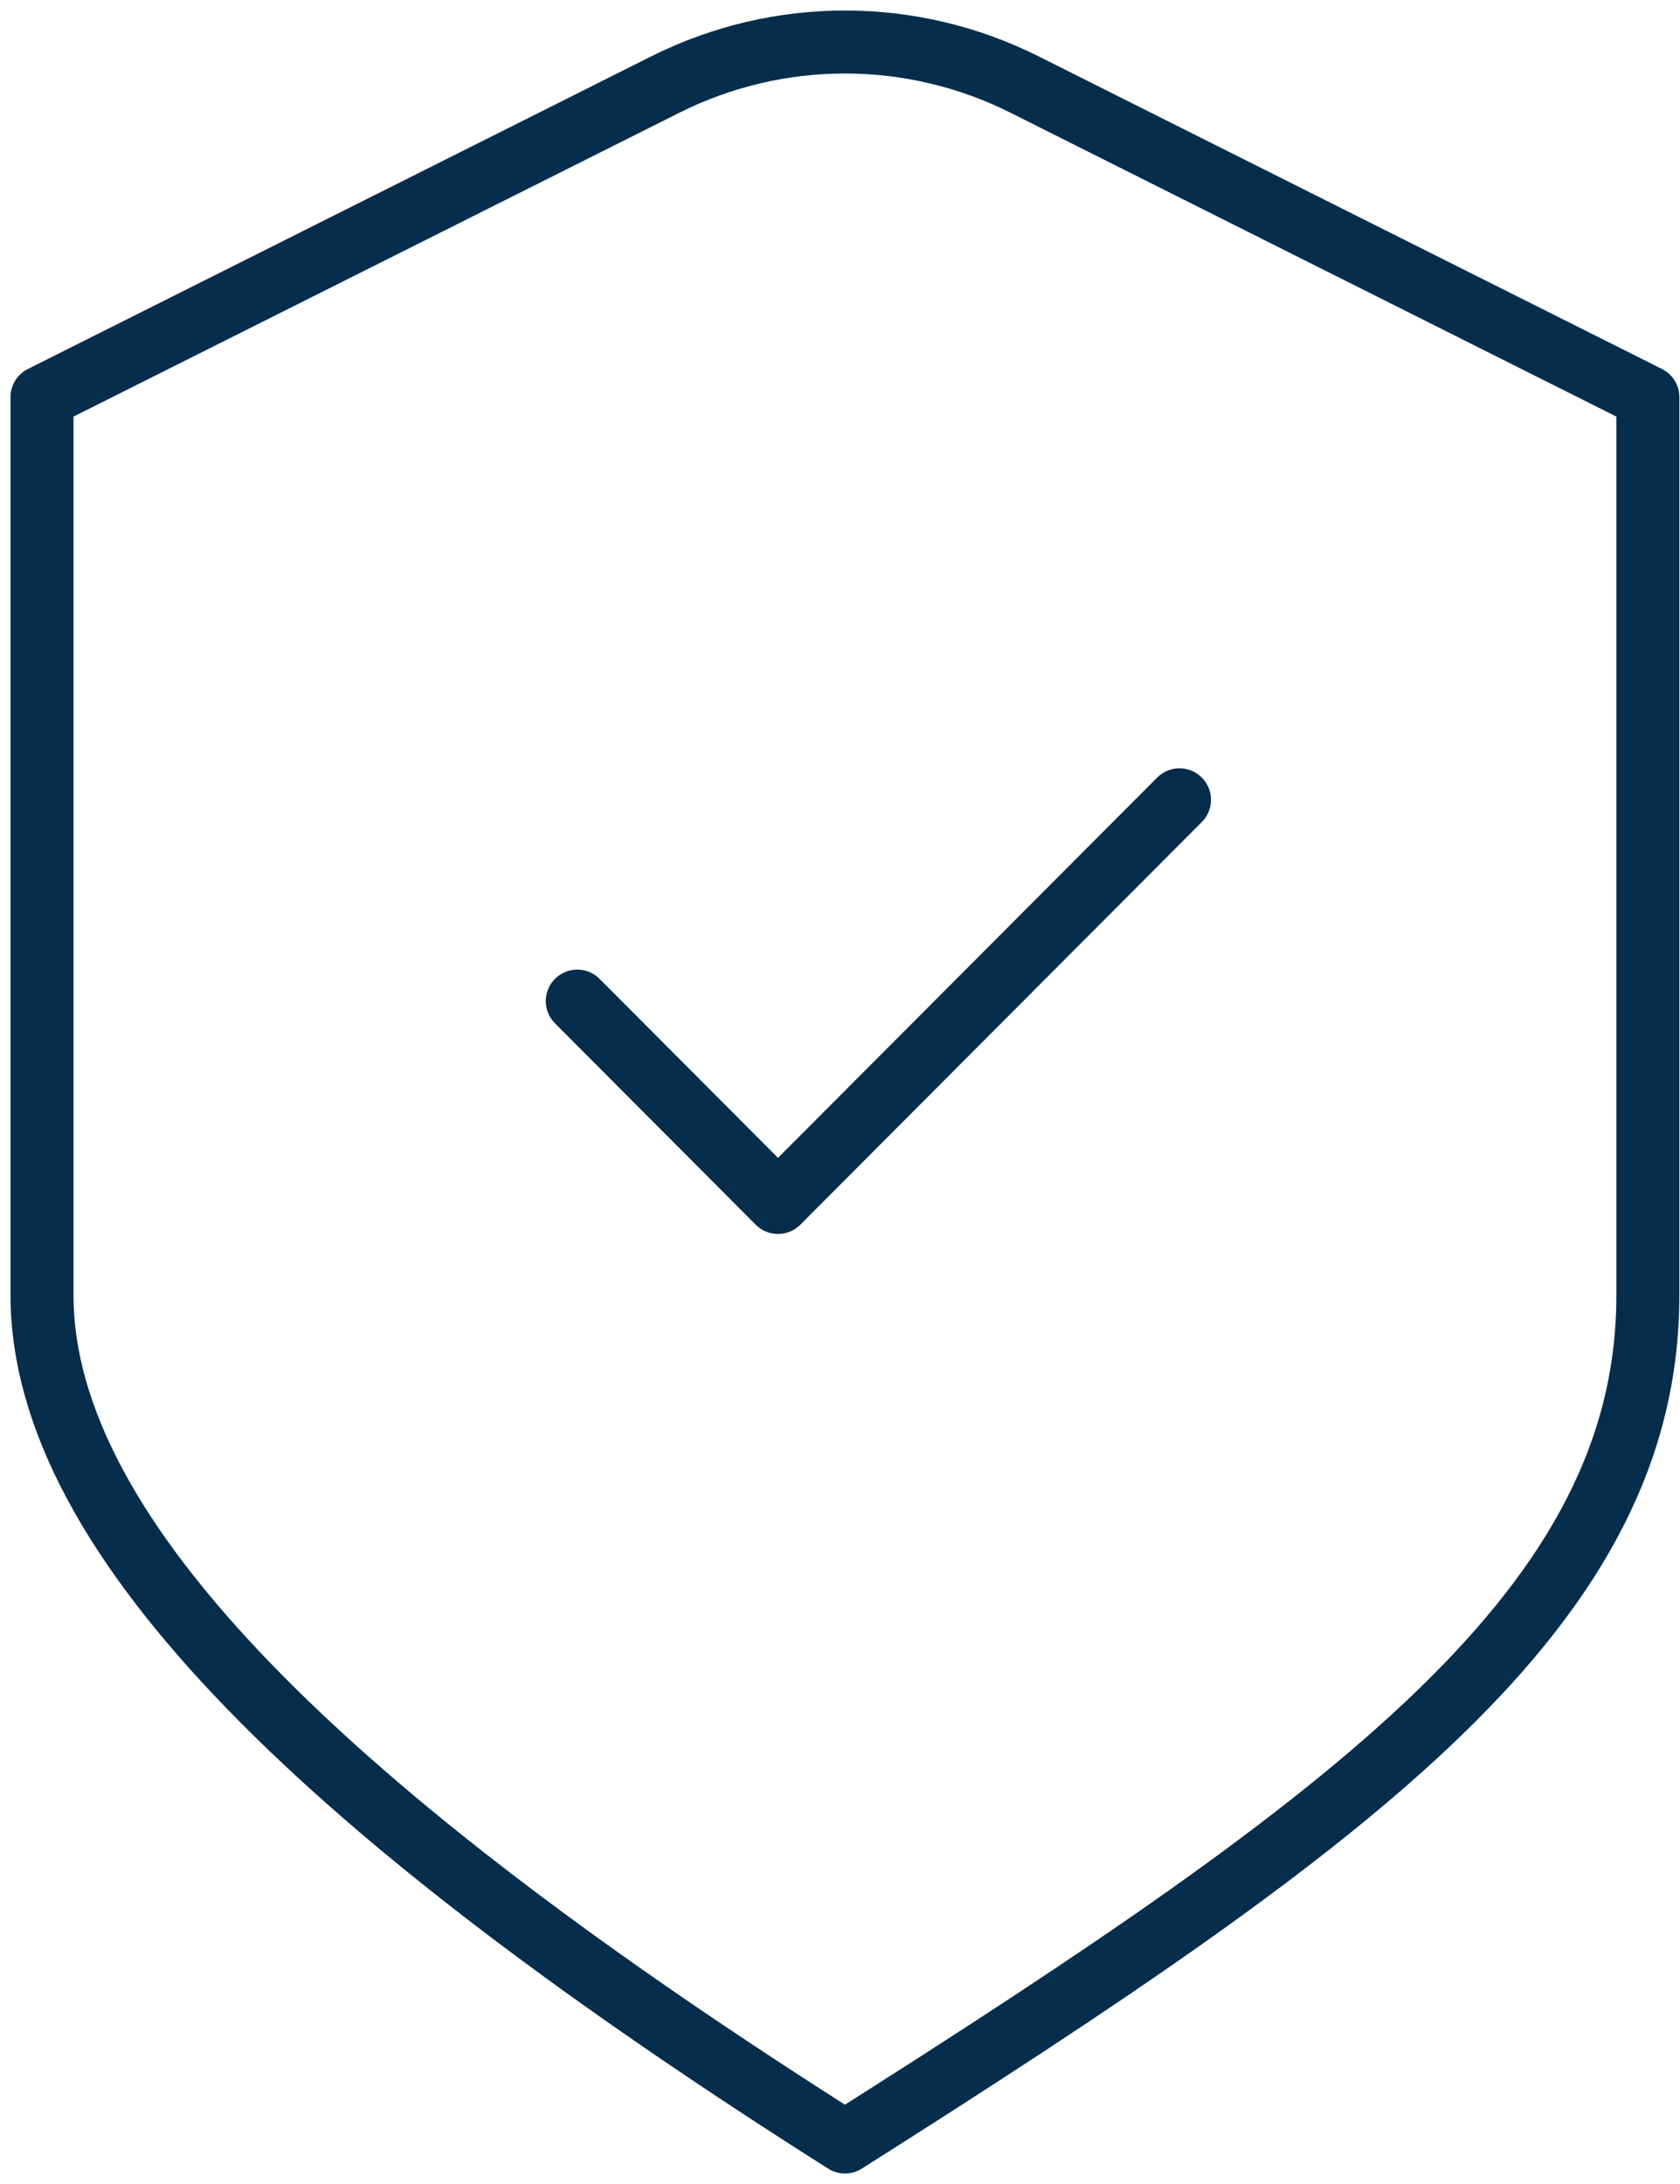 <svg width="40" height="52" viewBox="0 0 40 52" fill="none" xmlns="http://www.w3.org/2000/svg">
<path d="M13.745 23.836L18.524 28.63L28.083 19.043M1 9.456L15.843 2.012C18.534 0.663 21.701 0.663 24.392 2.012L39.235 9.456C39.235 9.456 39.235 23.453 39.235 30.835C39.235 38.217 32.431 43.2 20.118 51C7.804 43.2 1 36.619 1 30.835V9.456Z" stroke="#072D4C" stroke-width="1.5" stroke-linecap="round" stroke-linejoin="round"/>
</svg>
